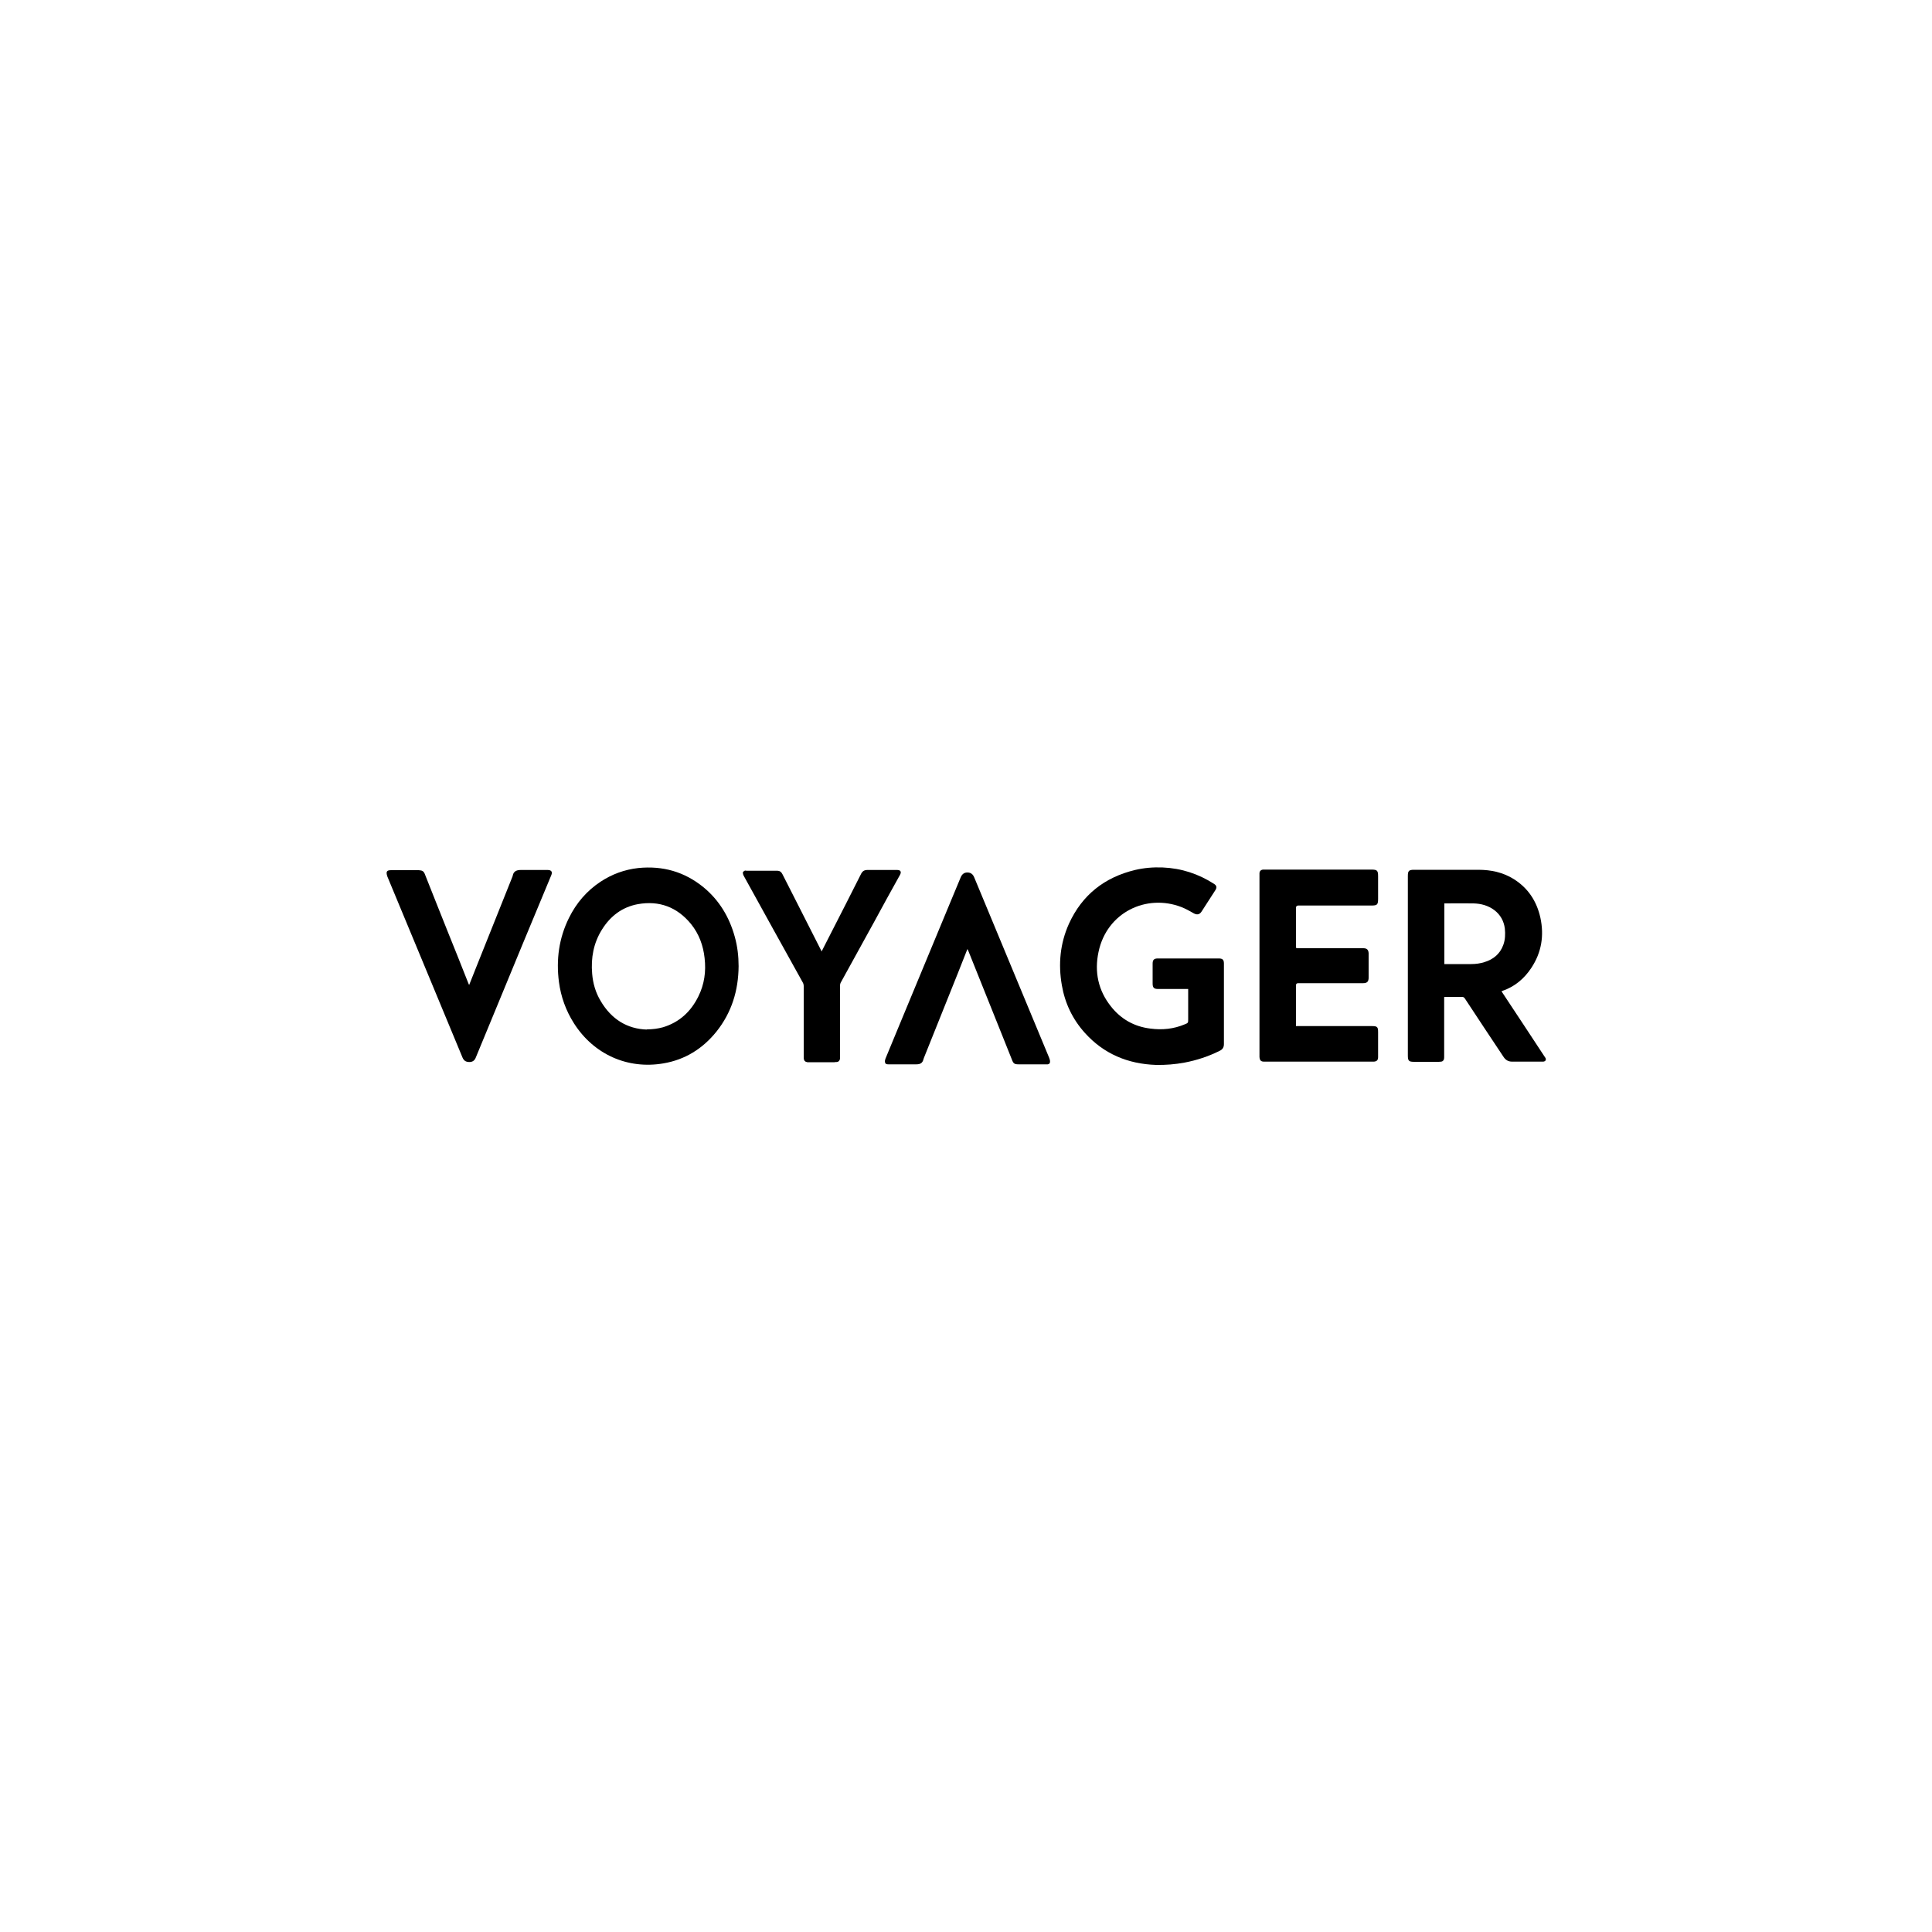 <?xml version="1.0" encoding="UTF-8"?>
<svg id="Layer_1" data-name="Layer 1" xmlns="http://www.w3.org/2000/svg" viewBox="0 0 100 100">
  <defs>
    <style>
      .cls-1, .cls-2 {
        stroke-width: 0px;
      }

      .cls-2 {
        fill: #fff;
      }
    </style>
  </defs>
  <rect class="cls-2" width="100" height="100"/>
  <g>
    <path class="cls-1" d="M74.75,51.62s0,.08,0,.11c0,.98,0,1.97,0,2.95,0,.05,0,.09-.01.14-.02.07-.07.12-.14.13-.04,0-.09.01-.13.01-.42,0-.85,0-1.27,0-.28,0-.33-.05-.33-.33,0-3.09,0-6.18,0-9.28,0-.28.05-.33.33-.33,1.11,0,2.22,0,3.32,0,.65,0,1.27.13,1.83.48.75.47,1.19,1.15,1.38,2,.2.93.06,1.8-.47,2.6-.37.56-.86.97-1.5,1.19-.01,0-.02.01-.04.02.02.04.05.07.07.11.72,1.08,1.43,2.17,2.15,3.26.04.06.1.12.06.2-.04.08-.13.07-.21.07-.51,0-1.01,0-1.52,0-.2,0-.34-.08-.45-.25-.67-1.01-1.34-2.01-2-3.02-.04-.06-.08-.08-.15-.08-.3,0-.6,0-.91,0ZM74.75,49.9s.07,0,.1,0c.43,0,.86,0,1.3,0,.23,0,.46-.03.68-.1.46-.14.81-.42.98-.89.1-.27.11-.56.08-.85-.05-.39-.23-.71-.54-.95-.32-.24-.69-.34-1.08-.35-.48-.01-.96,0-1.44,0-.02,0-.05,0-.07,0v3.14Z"/>
    <path class="cls-1" d="M38.23,50.01c-.01,1.26-.36,2.4-1.15,3.39-.71.88-1.62,1.45-2.74,1.64-1.86.32-3.61-.47-4.63-2.07-.42-.66-.68-1.38-.78-2.15-.15-1.15,0-2.26.52-3.31.38-.77.92-1.4,1.63-1.87.59-.39,1.24-.63,1.95-.71,1.27-.13,2.4.19,3.39,1,.81.67,1.33,1.54,1.61,2.55.14.5.2,1.01.2,1.53ZM33.47,53.28c.33,0,.59-.04.85-.11.85-.26,1.44-.81,1.83-1.6.31-.63.4-1.29.32-1.98-.07-.65-.29-1.25-.7-1.76-.72-.88-1.65-1.23-2.76-1.03-.81.15-1.42.62-1.85,1.31-.44.7-.58,1.47-.51,2.29.04.5.18.98.44,1.41.55.94,1.37,1.45,2.4,1.48Z"/>
    <path class="cls-1" d="M61.5,51.19s-.07,0-.11,0c-.48,0-.97,0-1.45,0-.21,0-.28-.07-.28-.28,0-.35,0-.69,0-1.04,0-.19.08-.26.26-.26,1.06,0,2.12,0,3.17,0,.19,0,.26.07.26.26,0,1.39,0,2.78,0,4.17,0,.17-.07.28-.22.35-.58.29-1.19.49-1.82.61-.49.09-.98.13-1.48.12-1.45-.05-2.7-.57-3.68-1.66-.63-.7-1.03-1.53-1.19-2.47-.19-1.09-.09-2.16.37-3.18.68-1.49,1.84-2.4,3.42-2.78.47-.11.94-.15,1.43-.13.97.04,1.85.33,2.66.85.14.09.15.19.07.32-.23.36-.46.71-.69,1.07-.01.02-.03.04-.04.06-.1.14-.22.16-.38.08-.21-.12-.42-.24-.65-.33-1.81-.7-3.86.27-4.29,2.32-.22,1.03-.02,1.99.64,2.82.52.66,1.21,1.05,2.05,1.15.61.08,1.2.02,1.77-.22.18-.07.18-.08.18-.27,0-.49,0-.98,0-1.47,0-.03,0-.06,0-.1Z"/>
    <path class="cls-1" d="M67.07,53.11s.08,0,.12,0c1.27,0,2.54,0,3.81,0,.29,0,.33.04.33.32,0,.43,0,.86,0,1.29,0,.15-.07.22-.22.23-.06,0-.12,0-.17,0-1.81,0-3.62,0-5.42,0-.03,0-.06,0-.09,0-.17,0-.23-.07-.24-.25,0-.06,0-.11,0-.17,0-3.07,0-6.14,0-9.21,0-.04,0-.07,0-.11,0-.12.07-.19.19-.2.04,0,.08,0,.12,0,1.83,0,3.65,0,5.48,0,.31,0,.35.05.35.36,0,.38,0,.76,0,1.14,0,.32-.04.36-.36.36-1.26,0-2.51,0-3.77,0q-.12,0-.12.12c0,.66,0,1.32,0,1.98,0,.11,0,.11.11.11,1.1,0,2.2,0,3.3,0,.03,0,.06,0,.08,0,.18,0,.26.08.27.26,0,.22,0,.45,0,.67,0,.2,0,.39,0,.59,0,.21-.08.29-.29.29-1.12,0-2.24,0-3.36,0q-.11,0-.11.11c0,.67,0,1.33,0,2v.1Z"/>
    <path class="cls-1" d="M24.28,50.99c.12-.29.22-.56.33-.83.64-1.6,1.28-3.2,1.92-4.8,0-.01.01-.03.01-.04.04-.22.2-.29.41-.29.47,0,.93,0,1.4,0,.19,0,.26.1.18.28-.97,2.33-1.94,4.66-2.9,7-.33.81-.67,1.61-1,2.42-.06.16-.17.24-.33.24-.19,0-.29-.07-.36-.23-.76-1.82-1.51-3.65-2.27-5.47-.54-1.3-1.08-2.6-1.62-3.9,0,0,0,0,0,0-.1-.29,0-.33.21-.33.45,0,.89,0,1.34,0,.05,0,.11,0,.16.01.11.01.18.07.22.17.4,1,.79,2,1.19,2.99.36.89.72,1.79,1.07,2.68.01.03.02.05.04.09Z"/>
    <path class="cls-1" d="M50.07,49.13c-.17.43-.33.83-.49,1.24-.59,1.46-1.17,2.93-1.76,4.39,0,.02-.02.04-.02.06-.05.21-.17.27-.38.27-.47,0-.95,0-1.42,0-.08,0-.17,0-.19-.1-.02-.06,0-.13.02-.19.22-.54.45-1.08.67-1.62.87-2.1,1.74-4.2,2.61-6.29.21-.5.41-.99.62-1.49.07-.16.18-.24.34-.24.17,0,.28.08.35.24,1.29,3.11,2.58,6.22,3.88,9.34.03.07.05.14.05.21,0,.08-.04.13-.12.14-.03,0-.06,0-.08,0-.47,0-.95,0-1.42,0-.23,0-.28-.04-.36-.26-.18-.45-.36-.9-.54-1.35-.57-1.41-1.13-2.83-1.7-4.24-.01-.03-.03-.06-.05-.11Z"/>
    <path class="cls-1" d="M42.53,49.24c.18-.35.35-.68.52-1.02.51-1,1.02-1.99,1.52-2.99.07-.14.17-.2.32-.2.52,0,1.04,0,1.55,0,.18,0,.23.1.14.26-.45.8-.89,1.61-1.33,2.42-.58,1.05-1.16,2.1-1.74,3.16-.02.04-.03.09-.03.14,0,1.22,0,2.44,0,3.66,0,.04,0,.08,0,.12-.01.1-.07.17-.17.18-.04,0-.08,0-.12.01-.43,0-.87,0-1.3,0-.03,0-.07,0-.1,0-.12-.02-.18-.08-.19-.21,0-.06,0-.12,0-.17,0-1.19,0-2.37,0-3.56,0-.07-.02-.14-.05-.19-1.02-1.84-2.04-3.67-3.05-5.51-.03-.05-.05-.12-.05-.18,0-.03.05-.07.09-.09.03-.02.07,0,.11,0,.49,0,.97,0,1.46,0,.04,0,.08,0,.12,0,.13,0,.21.06.27.18.31.61.62,1.22.93,1.83.36.7.71,1.41,1.07,2.11.01.02.02.04.04.08Z"/>
  </g>
</svg>